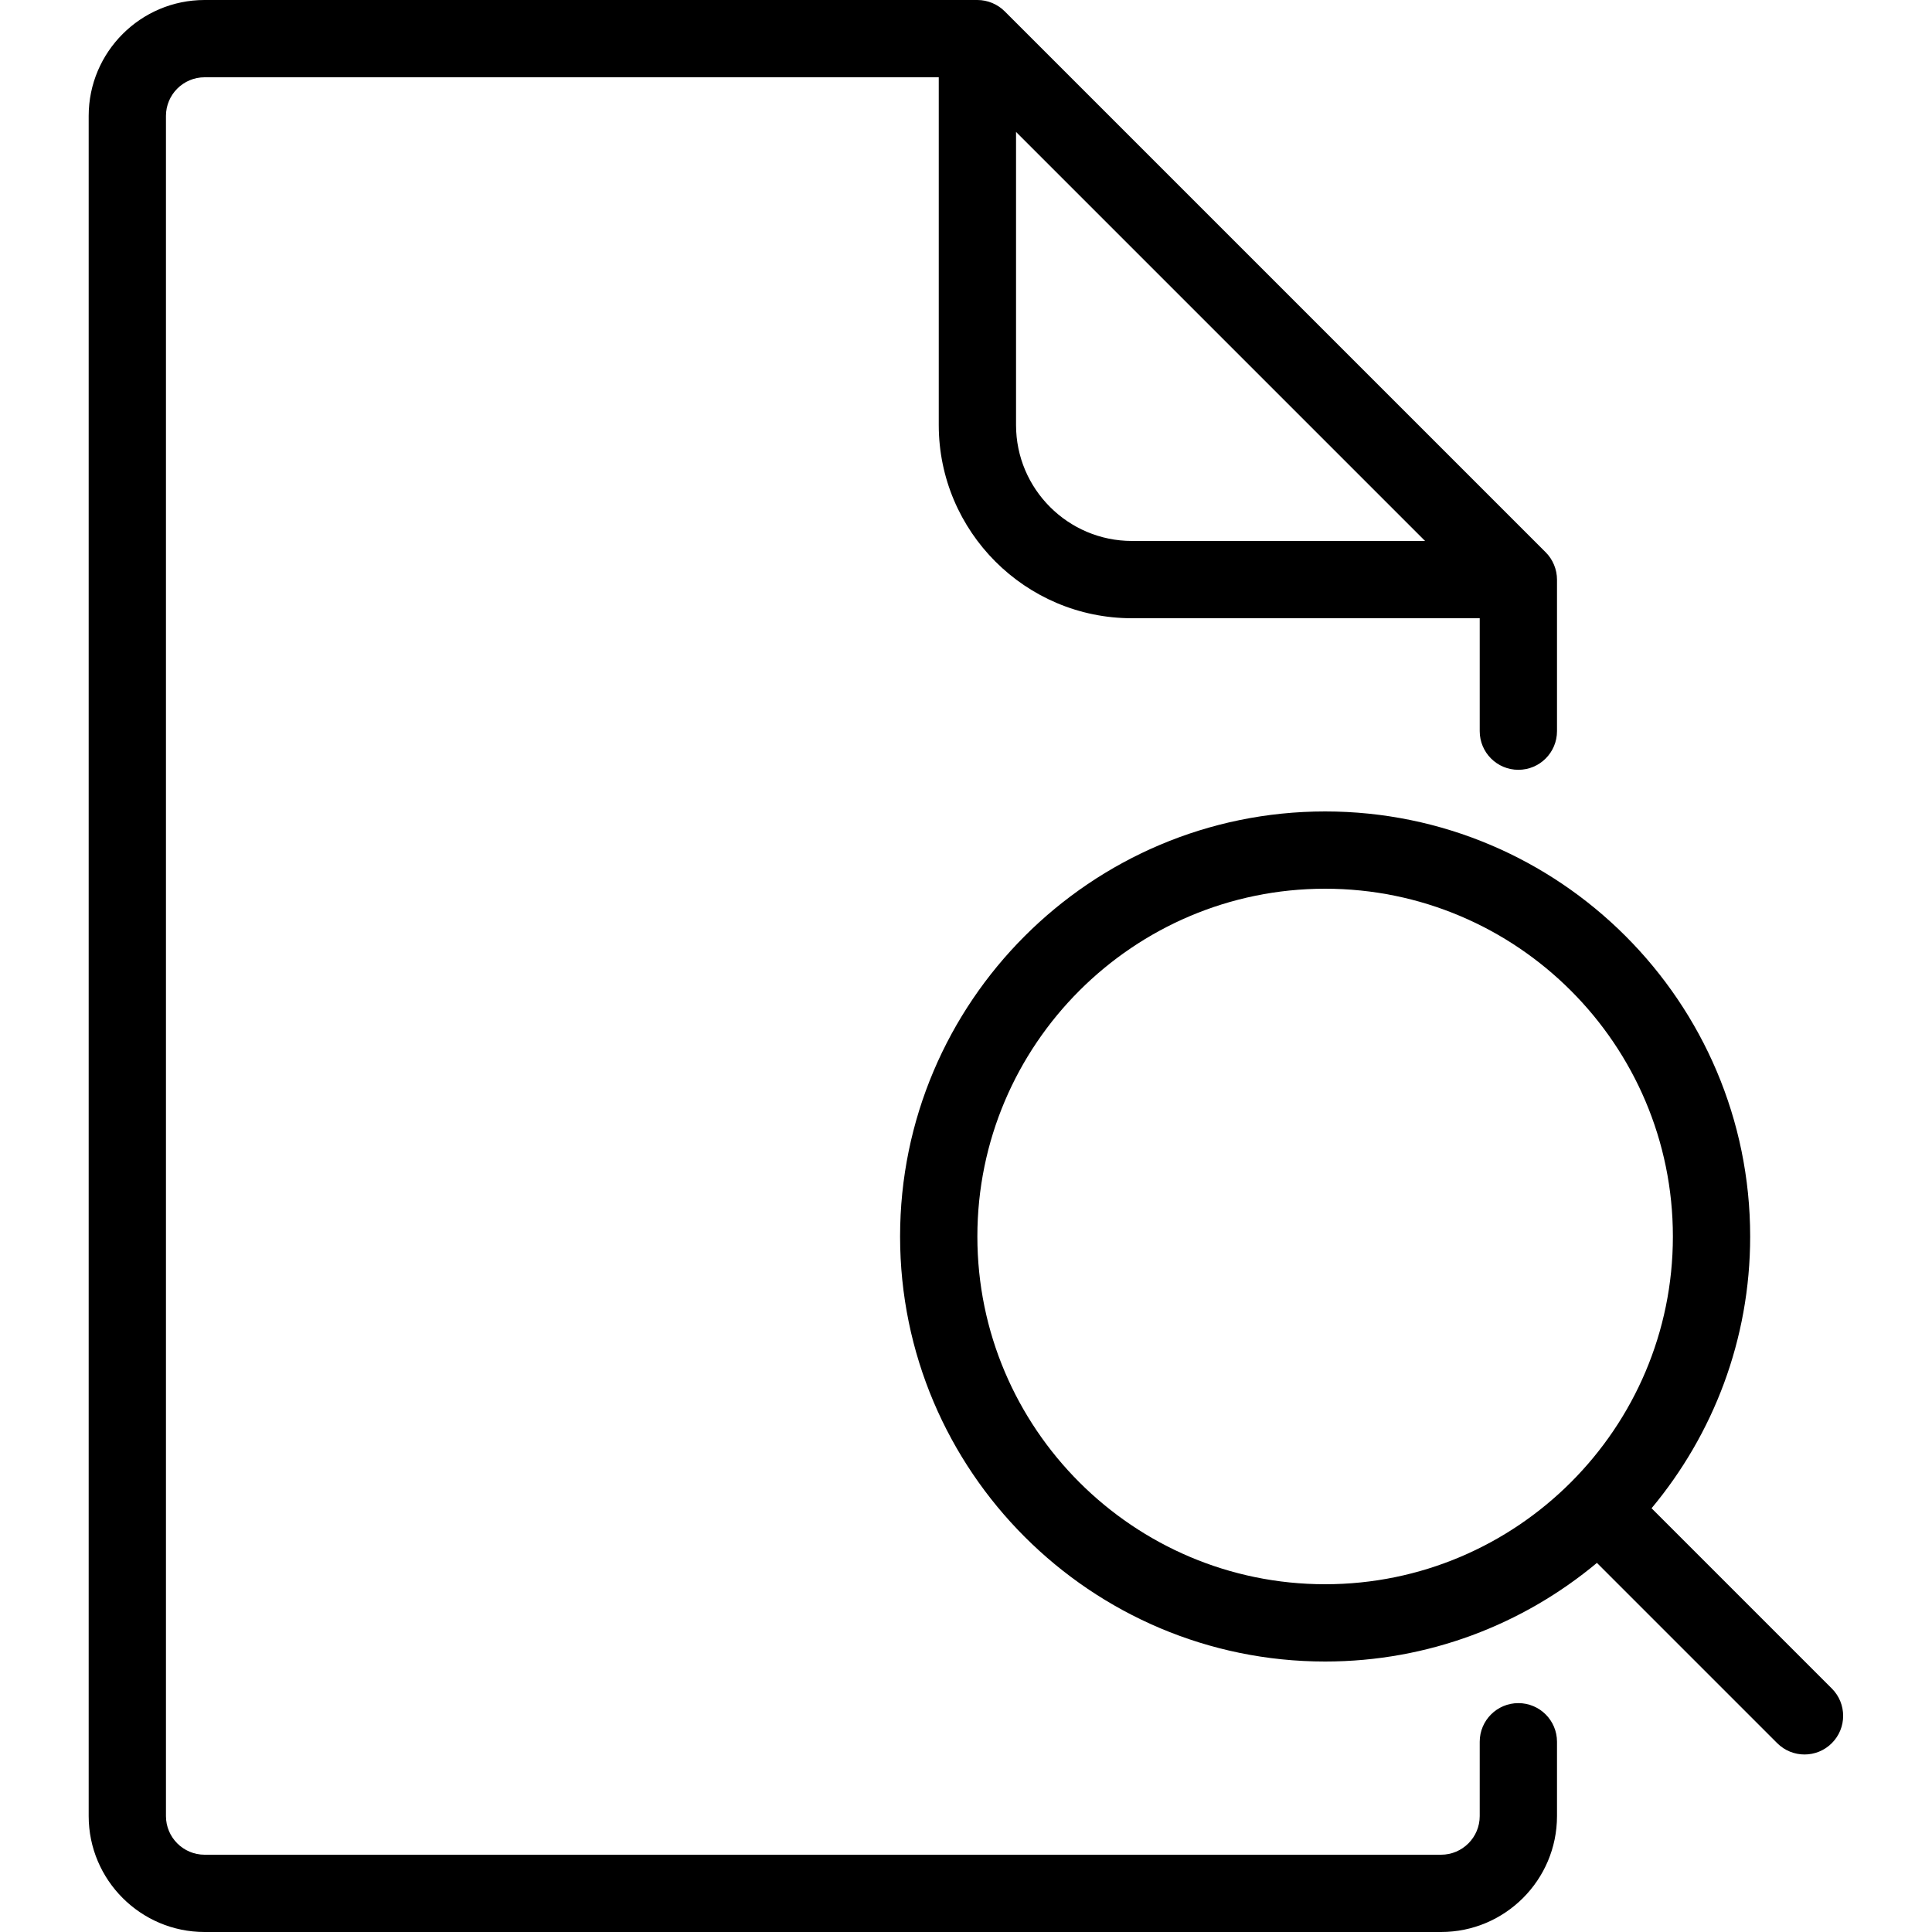 <svg width="60" height="60" viewBox="0 0 60 60" fill="none" xmlns="http://www.w3.org/2000/svg">
<path d="M47.154 52.892C46.491 52.892 45.954 53.429 45.954 54.092V56.4C45.954 57.062 45.416 57.6 44.754 57.6H6.354C5.692 57.6 5.154 57.062 5.154 56.4V3.6C5.154 2.938 5.692 2.4 6.354 2.4H29.154V13.2C29.154 16.508 31.846 19.2 35.154 19.2H45.954V22.707C45.954 23.37 46.491 23.907 47.154 23.907C47.817 23.907 48.354 23.37 48.354 22.707V18C48.354 17.683 48.224 17.372 48.002 17.151L31.203 0.353C30.982 0.13 30.671 -0 30.354 7.54516e-07H6.354C4.369 7.54516e-07 2.754 1.615 2.754 3.6V56.4C2.754 58.385 4.369 60 6.354 60H44.754C46.739 60 48.354 58.385 48.354 56.4V54.092C48.354 53.429 47.817 52.892 47.154 52.892ZM31.554 13.2V4.097L44.257 16.8H35.154C33.169 16.8 31.554 15.185 31.554 13.2Z" fill="black"/>
<path d="M56.889 52.438L51.291 46.84C53.201 44.55 54.353 41.608 54.353 38.4C54.353 31.121 48.432 25.2 41.153 25.2C33.875 25.2 27.953 31.121 27.953 38.4C27.953 45.678 33.875 51.6 41.153 51.6C44.361 51.6 47.304 50.447 49.594 48.537L55.192 54.135C55.427 54.37 55.734 54.487 56.041 54.487C56.348 54.487 56.655 54.37 56.889 54.135C57.358 53.667 57.358 52.907 56.889 52.438ZM30.353 38.4C30.353 32.445 35.198 27.6 41.153 27.6C47.109 27.6 51.953 32.445 51.953 38.4C51.953 44.355 47.109 49.2 41.153 49.2C35.198 49.2 30.353 44.355 30.353 38.4Z" fill="black"/>
</svg>
